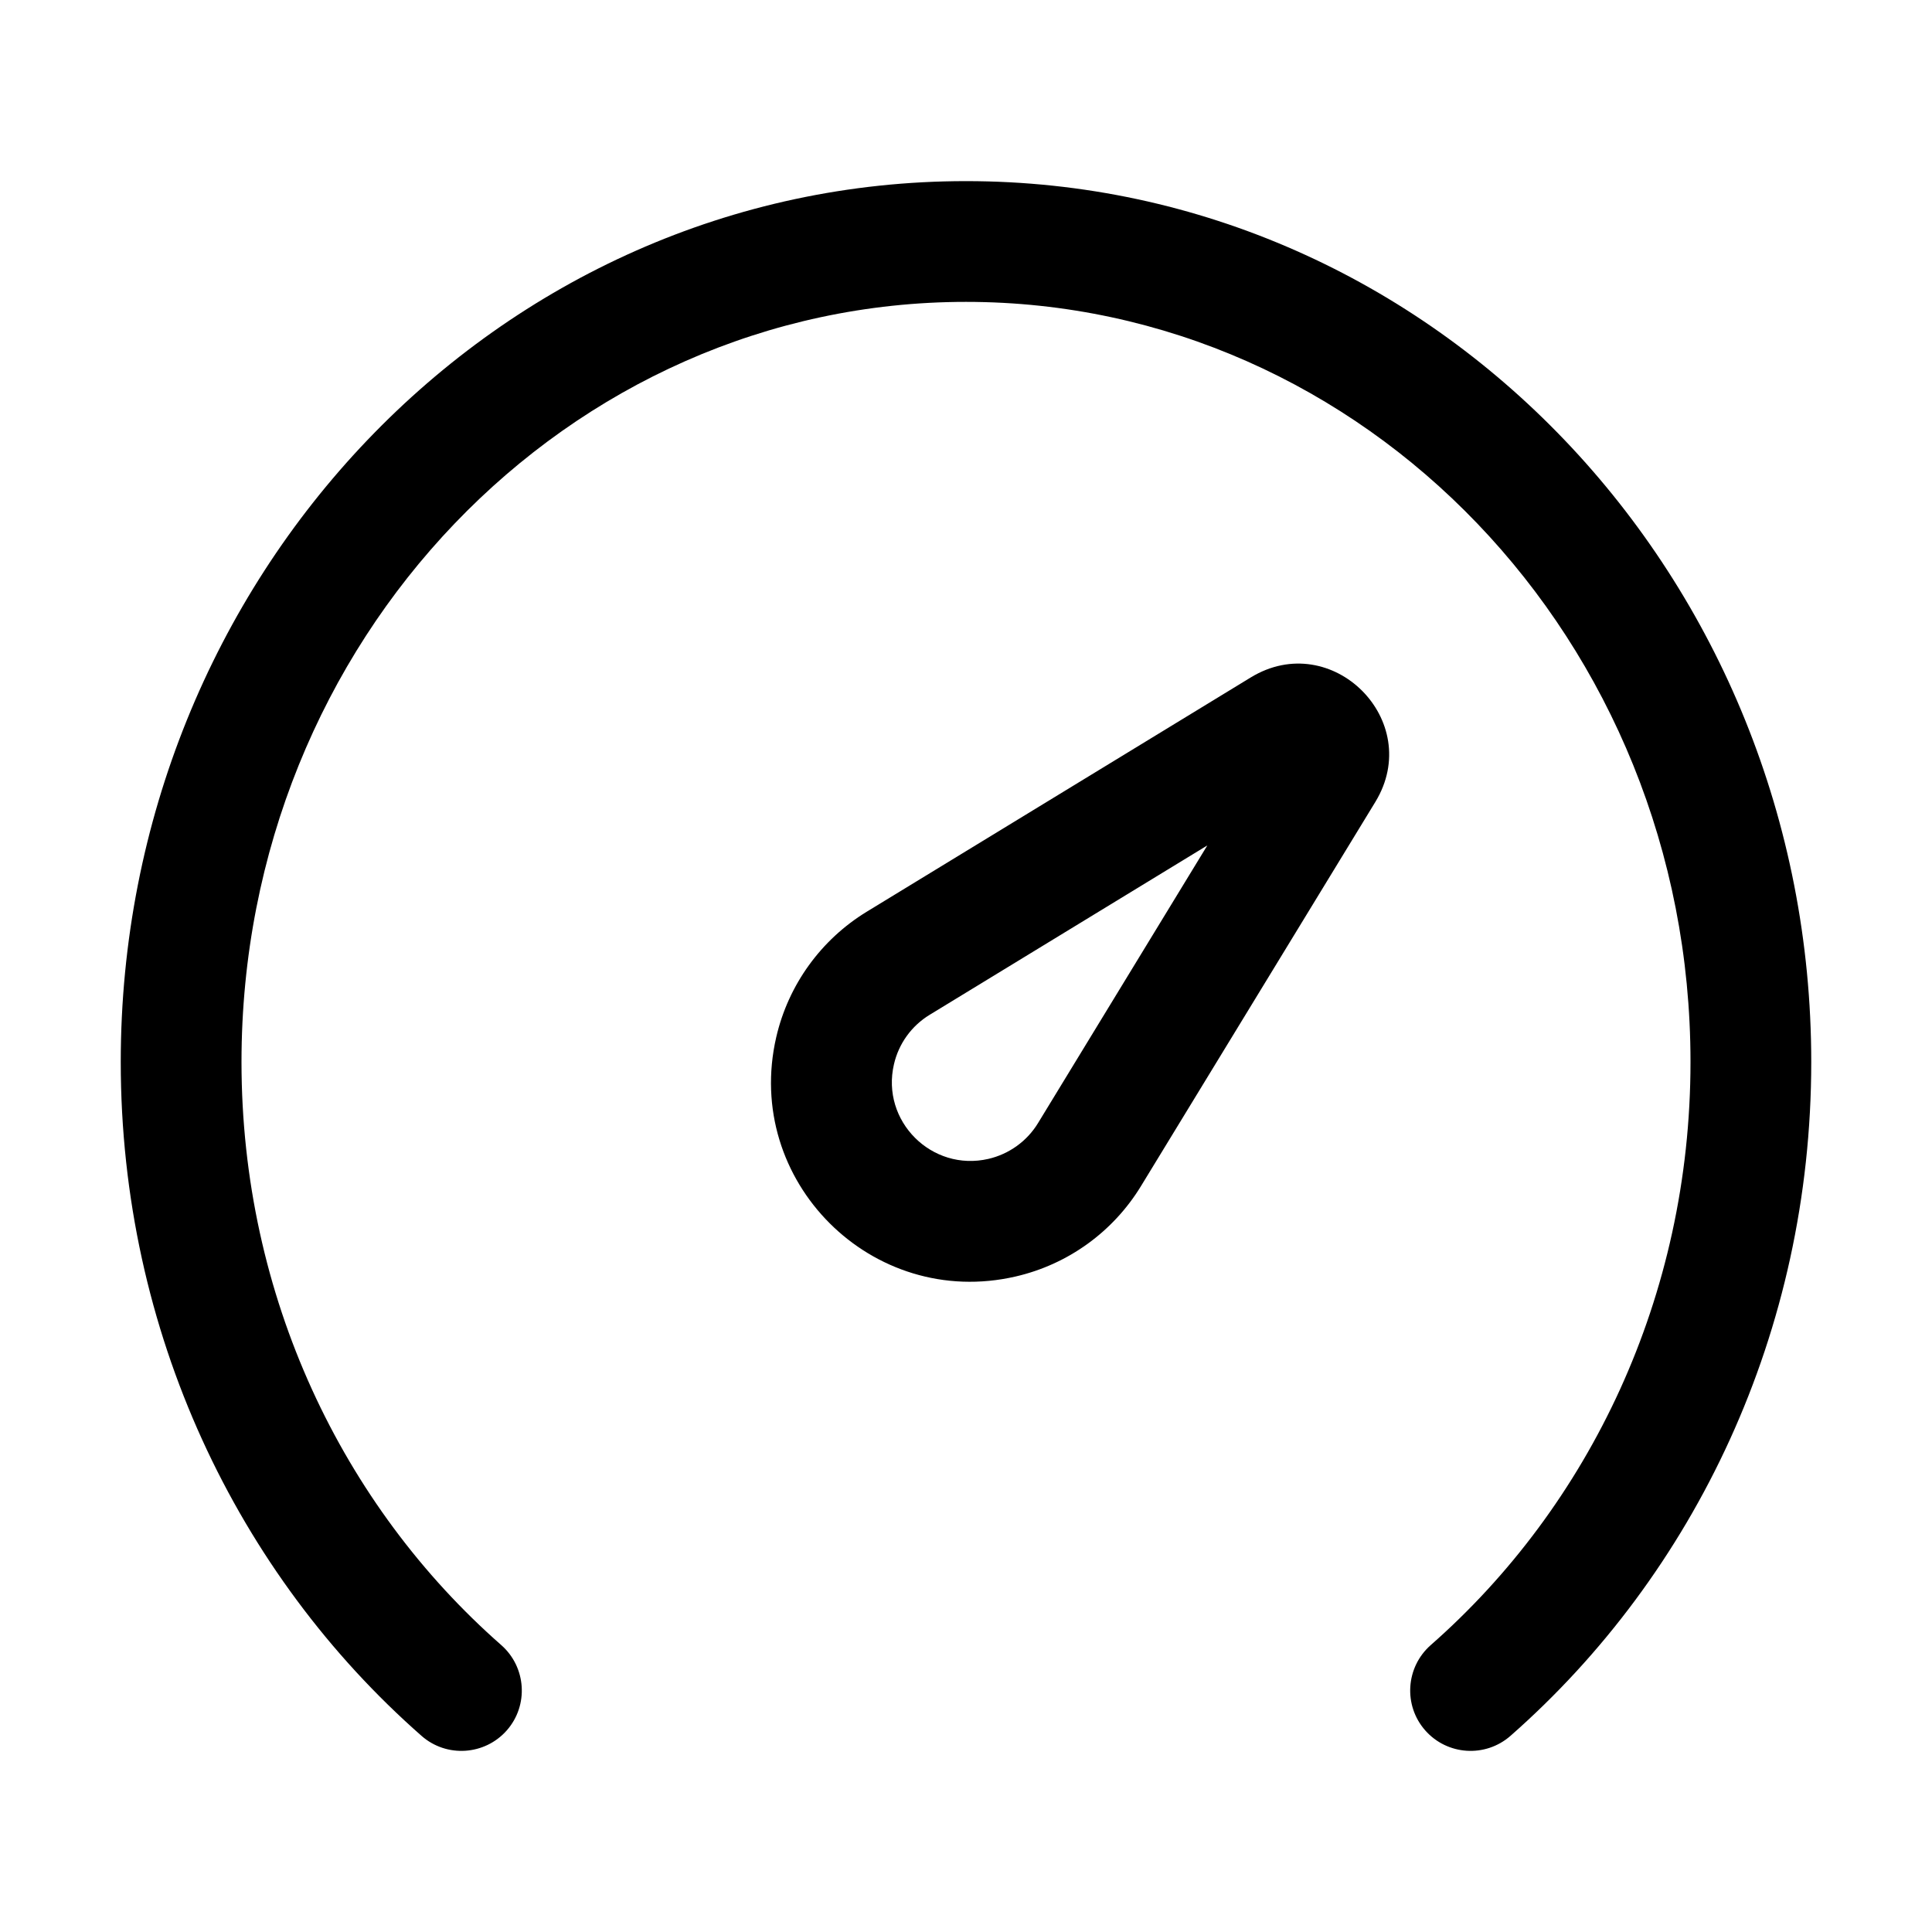 <svg width="24" height="24" viewBox="0 0 24 24" xmlns="http://www.w3.org/2000/svg">
    <path fill-rule="evenodd" clip-rule="evenodd" d="M12 3.75C7.06 3.75 3 7.946 3 13.192C3 16.108 4.258 18.707 6.227 20.436C6.538 20.71 6.569 21.184 6.296 21.495C6.022 21.806 5.548 21.837 5.237 21.564C2.948 19.553 1.5 16.545 1.5 13.192C1.5 7.181 6.17 2.25 12 2.25C17.83 2.25 22.5 7.181 22.5 13.192C22.5 16.545 21.052 19.553 18.763 21.564C18.451 21.837 17.978 21.806 17.704 21.495C17.431 21.184 17.462 20.71 17.773 20.436C19.742 18.707 21 16.108 21 13.192C21 7.946 16.939 3.75 12 3.75Z" />
    <path fill-rule="evenodd" clip-rule="evenodd" d="M14.998 10.502L11.549 12.606C11.324 12.743 11.164 12.964 11.105 13.221C10.941 13.926 11.574 14.559 12.279 14.396C12.536 14.336 12.758 14.176 12.895 13.951L14.998 10.502ZM15.538 8.415C16.546 7.801 17.699 8.954 17.085 9.962L14.175 14.732C13.828 15.302 13.267 15.707 12.617 15.857C10.831 16.27 9.23 14.669 9.643 12.883C9.793 12.234 10.199 11.672 10.768 11.325L15.538 8.415Z" />
</svg>
